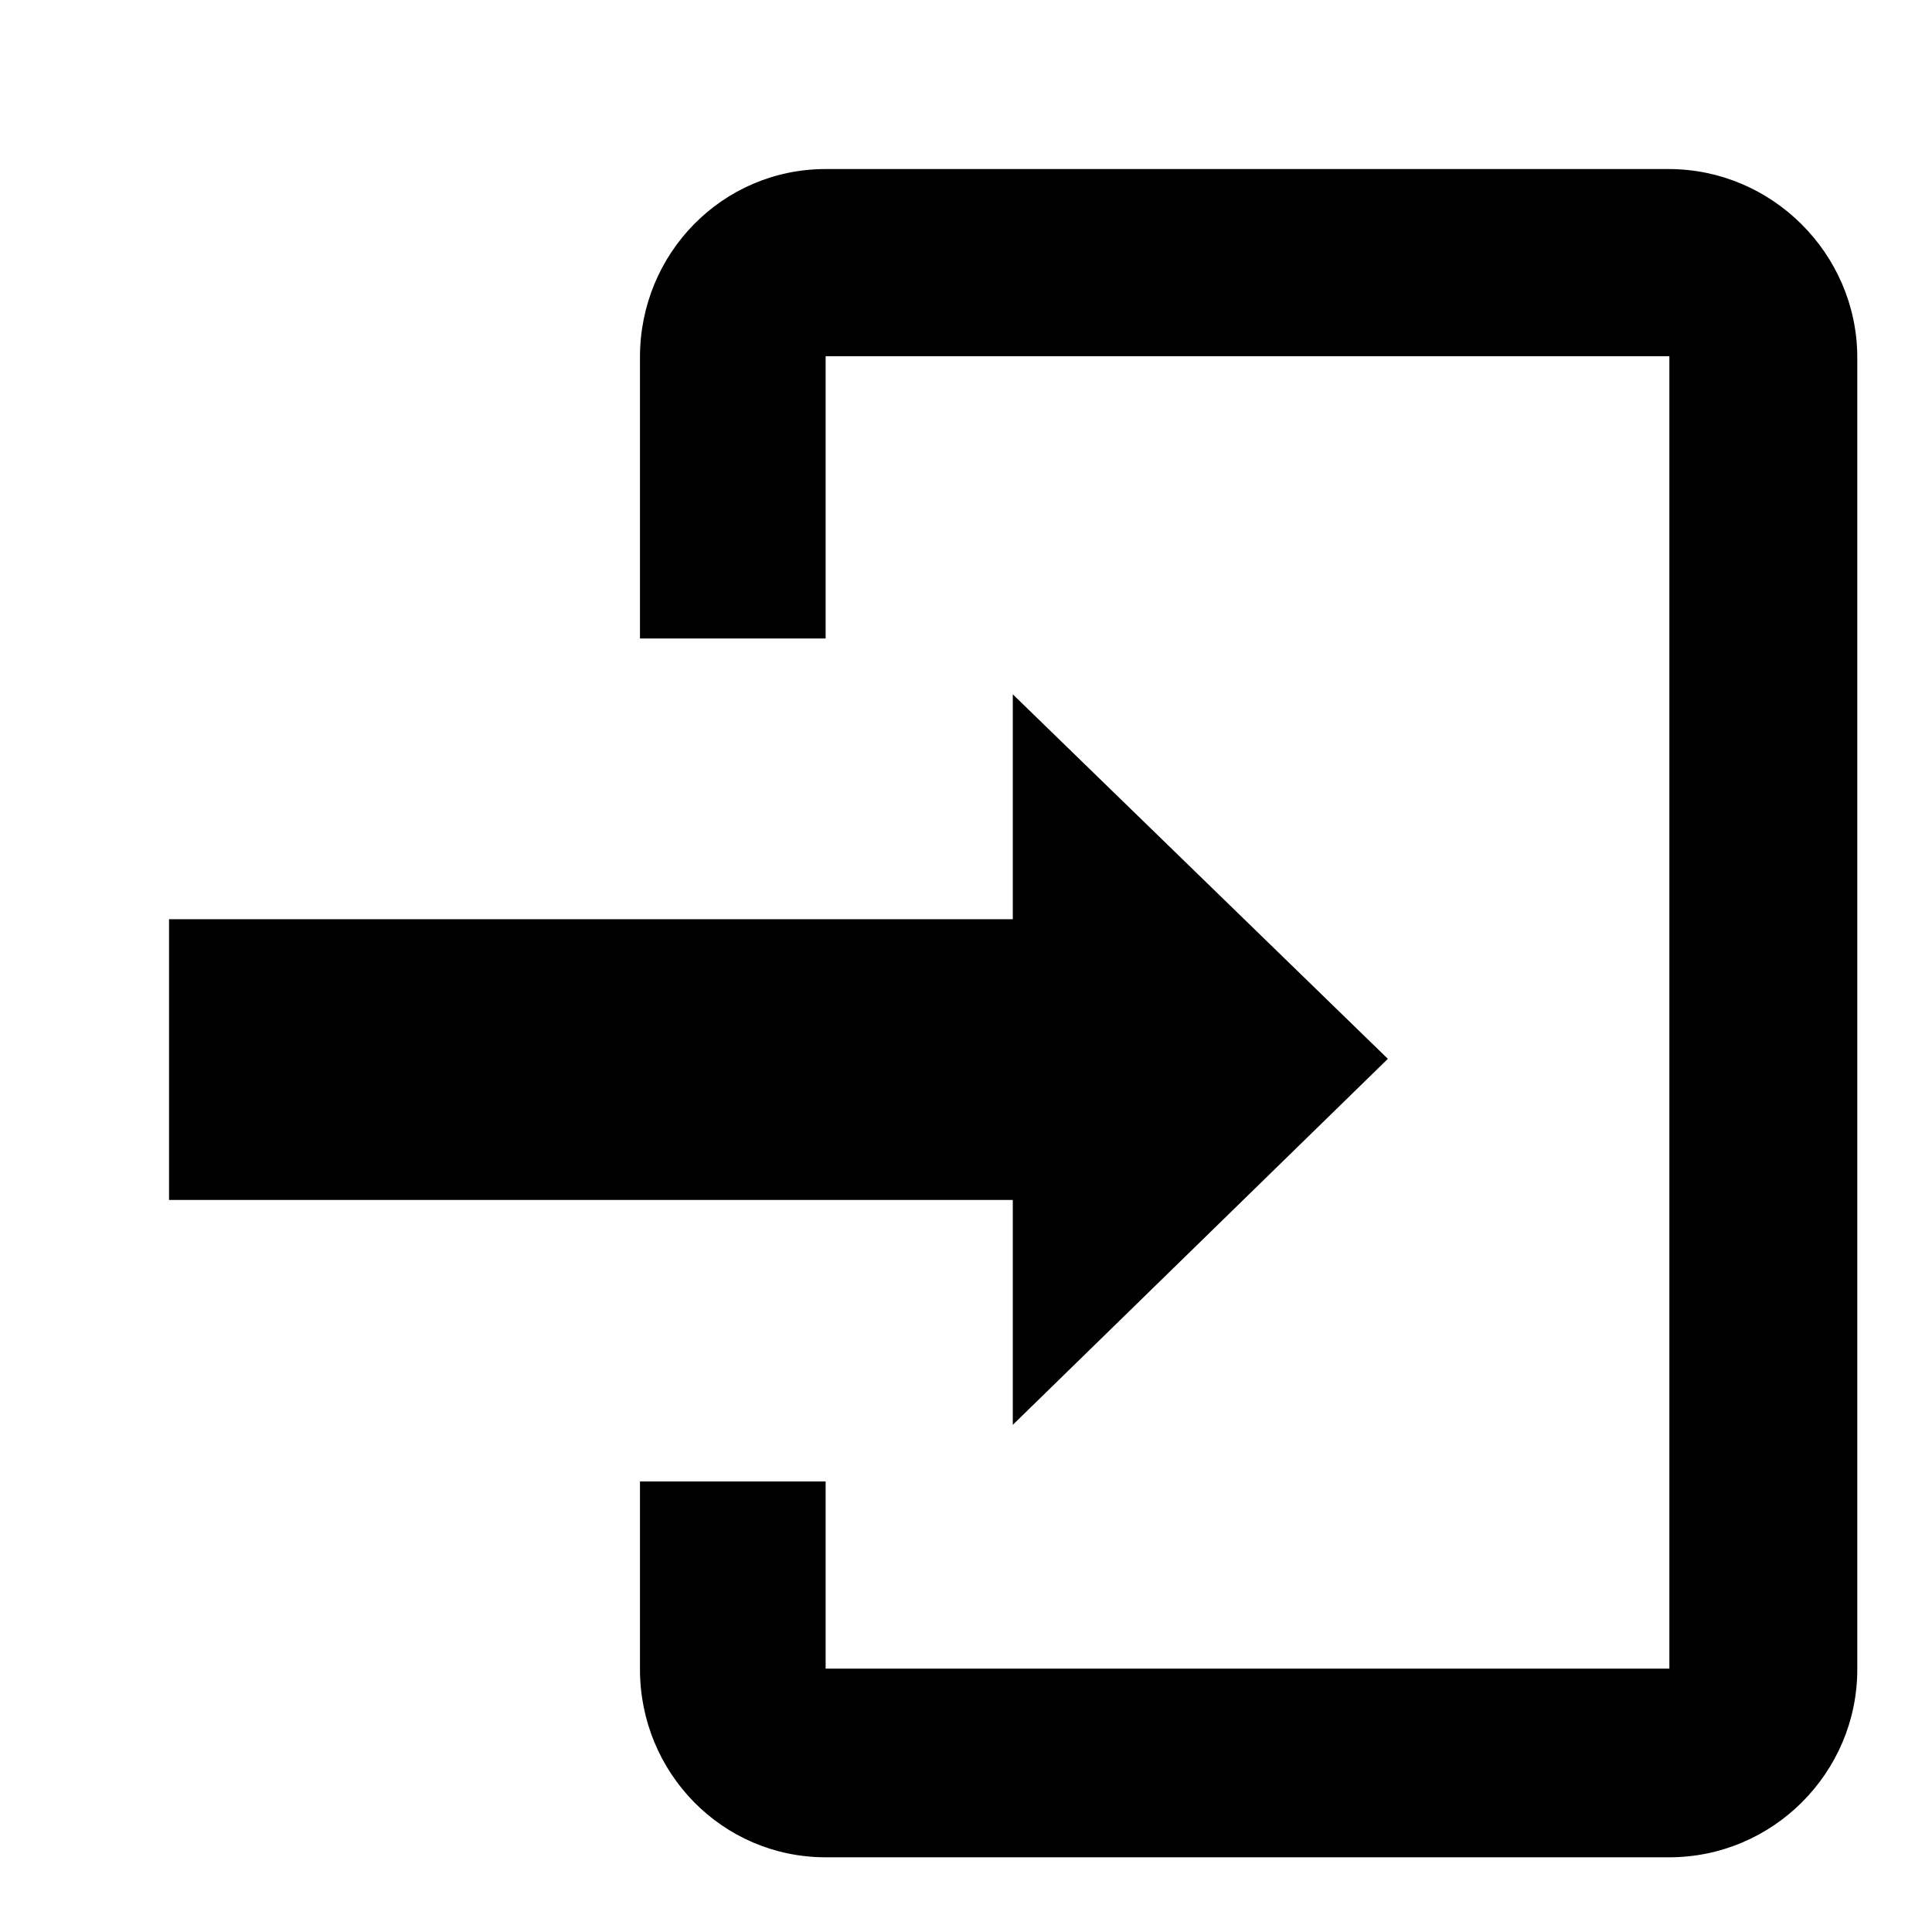 <?xml version="1.0" encoding="utf-8"?>
<!-- Svg Vector Icons : http://www.onlinewebfonts.com/icon -->
<!DOCTYPE svg PUBLIC "-//W3C//DTD SVG 1.1//EN" "http://www.w3.org/Graphics/SVG/1.1/DTD/svg11.dtd">
<svg version="1.1" xmlns="http://www.w3.org/2000/svg" xmlns:xlink="http://www.w3.org/1999/xlink" x="0px" y="0px" viewBox="0 0 256 256" enable-background="new 0 0 256 256" xml:space="preserve">
<g><g><path fill="#000000" d="M10,10L10,10L10,10z"/><path fill="#000000" d="M221.1,22.4H109.4c-13.7,0-24.6,11.2-24.6,24.9v37.3h24.6V47.2h111.8v173.9H109.4v-24.8H84.8v24.9c0,13.7,10.9,24.9,24.6,24.9h111.8c13.7,0,24.9-11.2,24.9-24.9V47.2C246,33.6,234.8,22.4,221.1,22.4z M134.2,188.8l49.7-48.5L134.2,92v29.8H22.4V159h111.8V188.8z"/></g></g>
</svg>